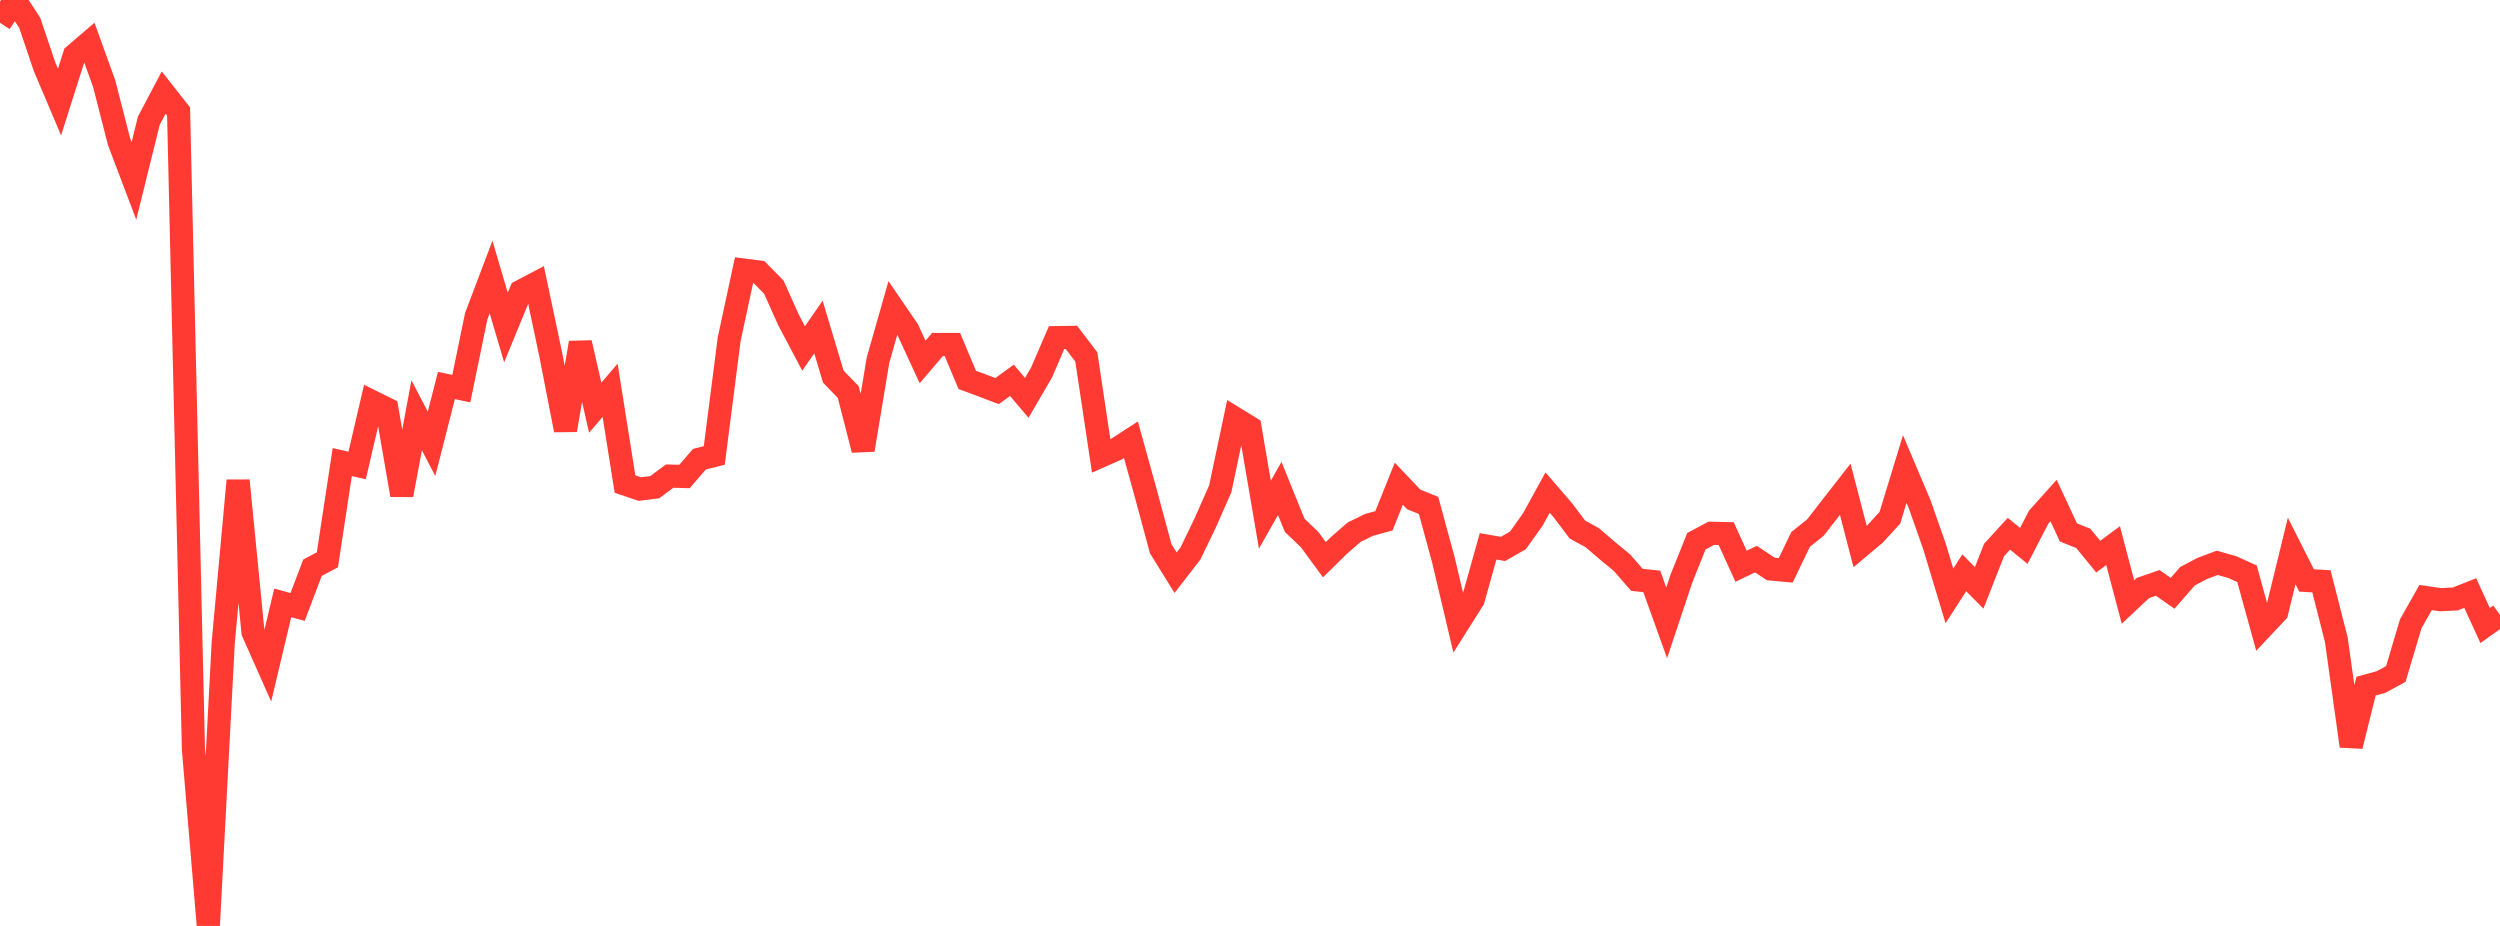 <?xml version="1.0" standalone="no"?>
<!DOCTYPE svg PUBLIC "-//W3C//DTD SVG 1.1//EN" "http://www.w3.org/Graphics/SVG/1.1/DTD/svg11.dtd">

<svg width="135" height="50" viewBox="0 0 135 50" preserveAspectRatio="none" 
  xmlns="http://www.w3.org/2000/svg"
  xmlns:xlink="http://www.w3.org/1999/xlink">


<polyline points="0.0, 1.229 0.804, 0.0 1.607, 1.237 2.411, 3.618 3.214, 5.511 4.018, 2.978 4.821, 2.291 5.625, 4.515 6.429, 7.648 7.232, 9.768 8.036, 6.519 8.839, 5 9.643, 6.022 10.446, 40.466 11.25, 50.0 12.054, 34.71 12.857, 25.95 13.661, 34.131 14.464, 35.939 15.268, 32.556 16.071, 32.776 16.875, 30.656 17.679, 30.229 18.482, 24.953 19.286, 25.134 20.089, 21.687 20.893, 22.084 21.696, 26.731 22.5, 22.427 23.304, 23.966 24.107, 20.815 24.911, 20.987 25.714, 17.083 26.518, 14.96 27.321, 17.687 28.125, 15.731 28.929, 15.308 29.732, 19.109 30.536, 23.225 31.339, 18.51 32.143, 22.017 32.946, 21.075 33.75, 26.138 34.554, 26.409 35.357, 26.309 36.161, 25.709 36.964, 25.73 37.768, 24.798 38.571, 24.595 39.375, 18.32 40.179, 14.586 40.982, 14.689 41.786, 15.505 42.589, 17.294 43.393, 18.816 44.196, 17.66 45.0, 20.339 45.804, 21.169 46.607, 24.294 47.411, 19.456 48.214, 16.633 49.018, 17.808 49.821, 19.547 50.625, 18.602 51.429, 18.603 52.232, 20.515 53.036, 20.811 53.839, 21.12 54.643, 20.537 55.446, 21.482 56.25, 20.102 57.054, 18.232 57.857, 18.219 58.661, 19.275 59.464, 24.62 60.268, 24.265 61.071, 23.745 61.875, 26.652 62.679, 29.63 63.482, 30.926 64.286, 29.887 65.089, 28.222 65.893, 26.397 66.696, 22.597 67.5, 23.091 68.304, 27.793 69.107, 26.375 69.911, 28.364 70.714, 29.131 71.518, 30.225 72.321, 29.435 73.125, 28.737 73.929, 28.343 74.732, 28.124 75.536, 26.121 76.339, 26.967 77.143, 27.293 77.946, 30.245 78.75, 33.647 79.554, 32.373 80.357, 29.502 81.161, 29.643 81.964, 29.186 82.768, 28.059 83.571, 26.599 84.375, 27.53 85.179, 28.595 85.982, 29.035 86.786, 29.725 87.589, 30.387 88.393, 31.311 89.196, 31.396 90.0, 33.635 90.804, 31.223 91.607, 29.225 92.411, 28.796 93.214, 28.816 94.018, 30.578 94.821, 30.192 95.625, 30.724 96.429, 30.799 97.232, 29.13 98.036, 28.484 98.839, 27.449 99.643, 26.419 100.446, 29.514 101.25, 28.838 102.054, 27.957 102.857, 25.328 103.661, 27.226 104.464, 29.51 105.268, 32.179 106.071, 30.931 106.875, 31.745 107.679, 29.7 108.482, 28.821 109.286, 29.478 110.089, 27.927 110.893, 27.032 111.696, 28.752 112.5, 29.073 113.304, 30.058 114.107, 29.465 114.911, 32.509 115.714, 31.754 116.518, 31.477 117.321, 32.037 118.125, 31.116 118.929, 30.692 119.732, 30.394 120.536, 30.62 121.339, 30.984 122.143, 33.903 122.946, 33.05 123.75, 29.751 124.554, 31.344 125.357, 31.39 126.161, 34.546 126.964, 40.288 127.768, 37.05 128.571, 36.831 129.375, 36.393 130.179, 33.689 130.982, 32.266 131.786, 32.383 132.589, 32.343 133.393, 32.024 134.196, 33.778 135.0, 33.207" fill="none" stroke="#ff3a33" stroke-width="1.25"/>

</svg>